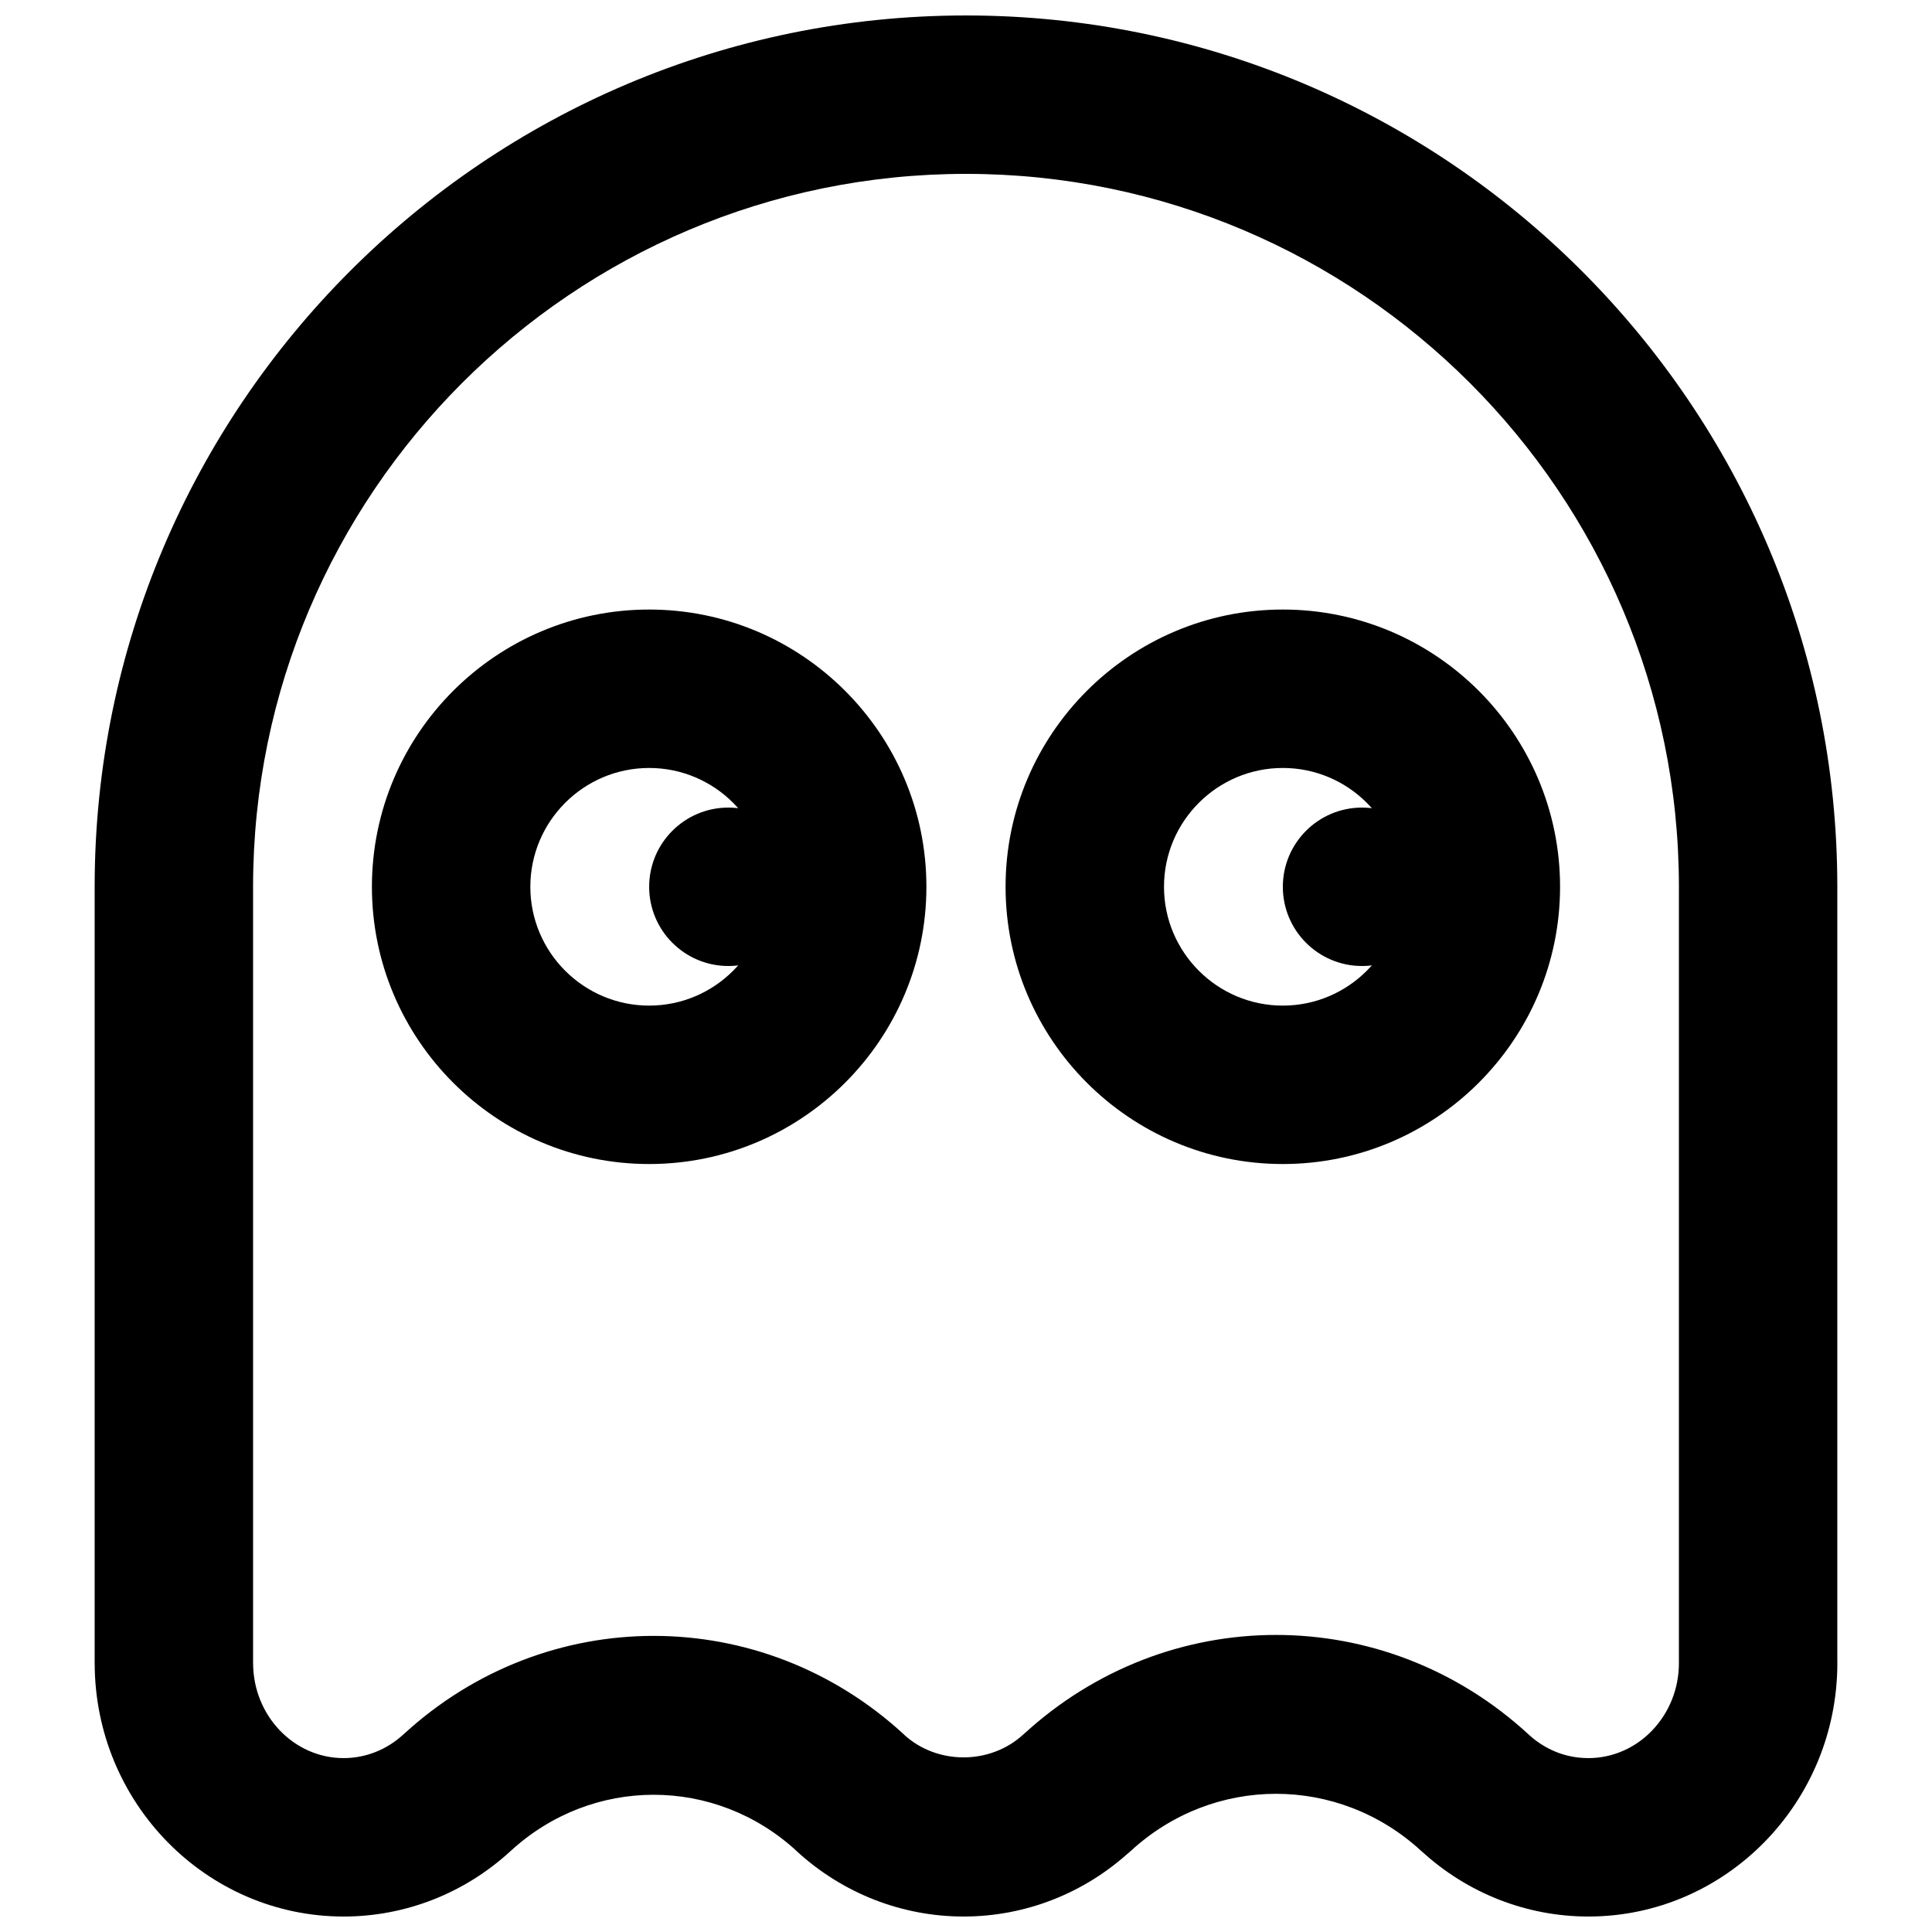 <?xml version="1.0" encoding="UTF-8"?>
<!-- Uploaded to: SVG Repo, www.svgrepo.com, Generator: SVG Repo Mixer Tools -->
<svg width="800px" height="800px" version="1.1" viewBox="144 144 512 512" xmlns="http://www.w3.org/2000/svg">
 <defs>
  <clipPath id="a">
   <path d="m169 148.09h462v503.81h-462z"/>
  </clipPath>
 </defs>
 <g clip-path="url(#a)">
  <path d="m609.92 605.72c-11.609 0-20.992-9.383-20.992-20.992v-205.72c0-104.16-84.746-188.93-188.93-188.93-104.16 0-188.93 84.766-188.93 188.93v205.72c0 11.609-9.406 20.992-20.992 20.992-11.586 0-20.992-9.383-20.992-20.992v-205.72c0-127.32 103.6-230.91 230.91-230.91s230.91 103.6 230.91 230.91v205.72c0 11.609-9.383 20.992-20.992 20.992zm-240.59 34.383c-5.082 0-10.18-1.848-14.211-5.562-21.602-19.879-54.18-19.879-75.801 0-8.543 7.852-21.832 7.305-29.66-1.219-7.852-8.523-7.305-21.812 1.238-29.66 37.809-34.848 94.863-34.848 132.67 0 8.523 7.852 9.09 21.141 1.238 29.66-4.156 4.492-9.805 6.781-15.473 6.781zm165.57 0c-5.082 0-10.18-1.848-14.234-5.562-21.957-20.238-55.105-20.195-77.02 0-8.523 7.852-21.789 7.328-29.684-1.219-7.852-8.523-7.305-21.812 1.238-29.66 38.184-35.184 95.746-35.184 133.91 0 8.523 7.852 9.07 21.141 1.219 29.66-4.137 4.492-9.781 6.781-15.43 6.781zm-299.83 11.797c-36.379 0-65.977-30.145-65.977-67.176 0-11.609 9.406-20.992 20.992-20.992s20.992 9.383 20.992 20.992c0 13.898 10.77 25.191 23.992 25.191 5.816 0 11.418-2.203 15.809-6.254 8.523-7.852 21.812-7.328 29.66 1.219 7.852 8.543 7.328 21.812-1.219 29.66-12.156 11.188-27.855 17.359-44.25 17.359zm329.87 0c-16.375 0-32.098-6.172-44.25-17.359-8.543-7.828-9.09-21.117-1.238-29.641 7.828-8.543 21.16-9.109 29.641-1.238 3.129 2.856 8.398 6.254 15.848 6.254 13.227 0 23.992-11.293 23.992-25.191 0-11.609 9.383-20.992 20.992-20.992s20.992 9.383 20.992 20.992c0 37.031-29.598 67.176-65.977 67.176zm-165.57 0c-16.395 0-32.117-6.172-44.273-17.359-8.523-7.852-9.07-21.141-1.219-29.66 7.828-8.523 21.098-9.07 29.66-1.219 8.754 8.082 22.859 8.082 31.637 0 8.566-7.871 21.832-7.328 29.66 1.238 7.852 8.523 7.328 21.812-1.238 29.641-12.133 11.188-27.855 17.359-44.23 17.359zm-83.336-199.42c-40.516 0-73.473-32.957-73.473-73.473 0-40.516 32.957-73.473 73.473-73.473s73.473 32.957 73.473 73.473c0 40.516-32.957 73.473-73.473 73.473zm0-104.96c-17.359 0-31.488 14.129-31.488 31.488 0 17.359 14.129 31.488 31.488 31.488s31.488-14.129 31.488-31.488c0-17.359-14.129-31.488-31.488-31.488z"/>
 </g>
 <path d="m358.02 379.01c0 11.594-9.398 20.992-20.992 20.992s-20.992-9.398-20.992-20.992 9.398-20.992 20.992-20.992 20.992 9.398 20.992 20.992"/>
 <path d="m483.96 452.48c-40.516 0-73.473-32.957-73.473-73.473 0-40.516 32.957-73.473 73.473-73.473s73.473 32.957 73.473 73.473c0 40.516-32.957 73.473-73.473 73.473zm0-104.96c-17.359 0-31.488 14.129-31.488 31.488 0 17.359 14.129 31.488 31.488 31.488s31.488-14.129 31.488-31.488c0-17.359-14.129-31.488-31.488-31.488z"/>
 <path d="m525.95 379.01c0 11.594-9.398 20.992-20.992 20.992s-20.992-9.398-20.992-20.992 9.398-20.992 20.992-20.992 20.992 9.398 20.992 20.992"/>
</svg>